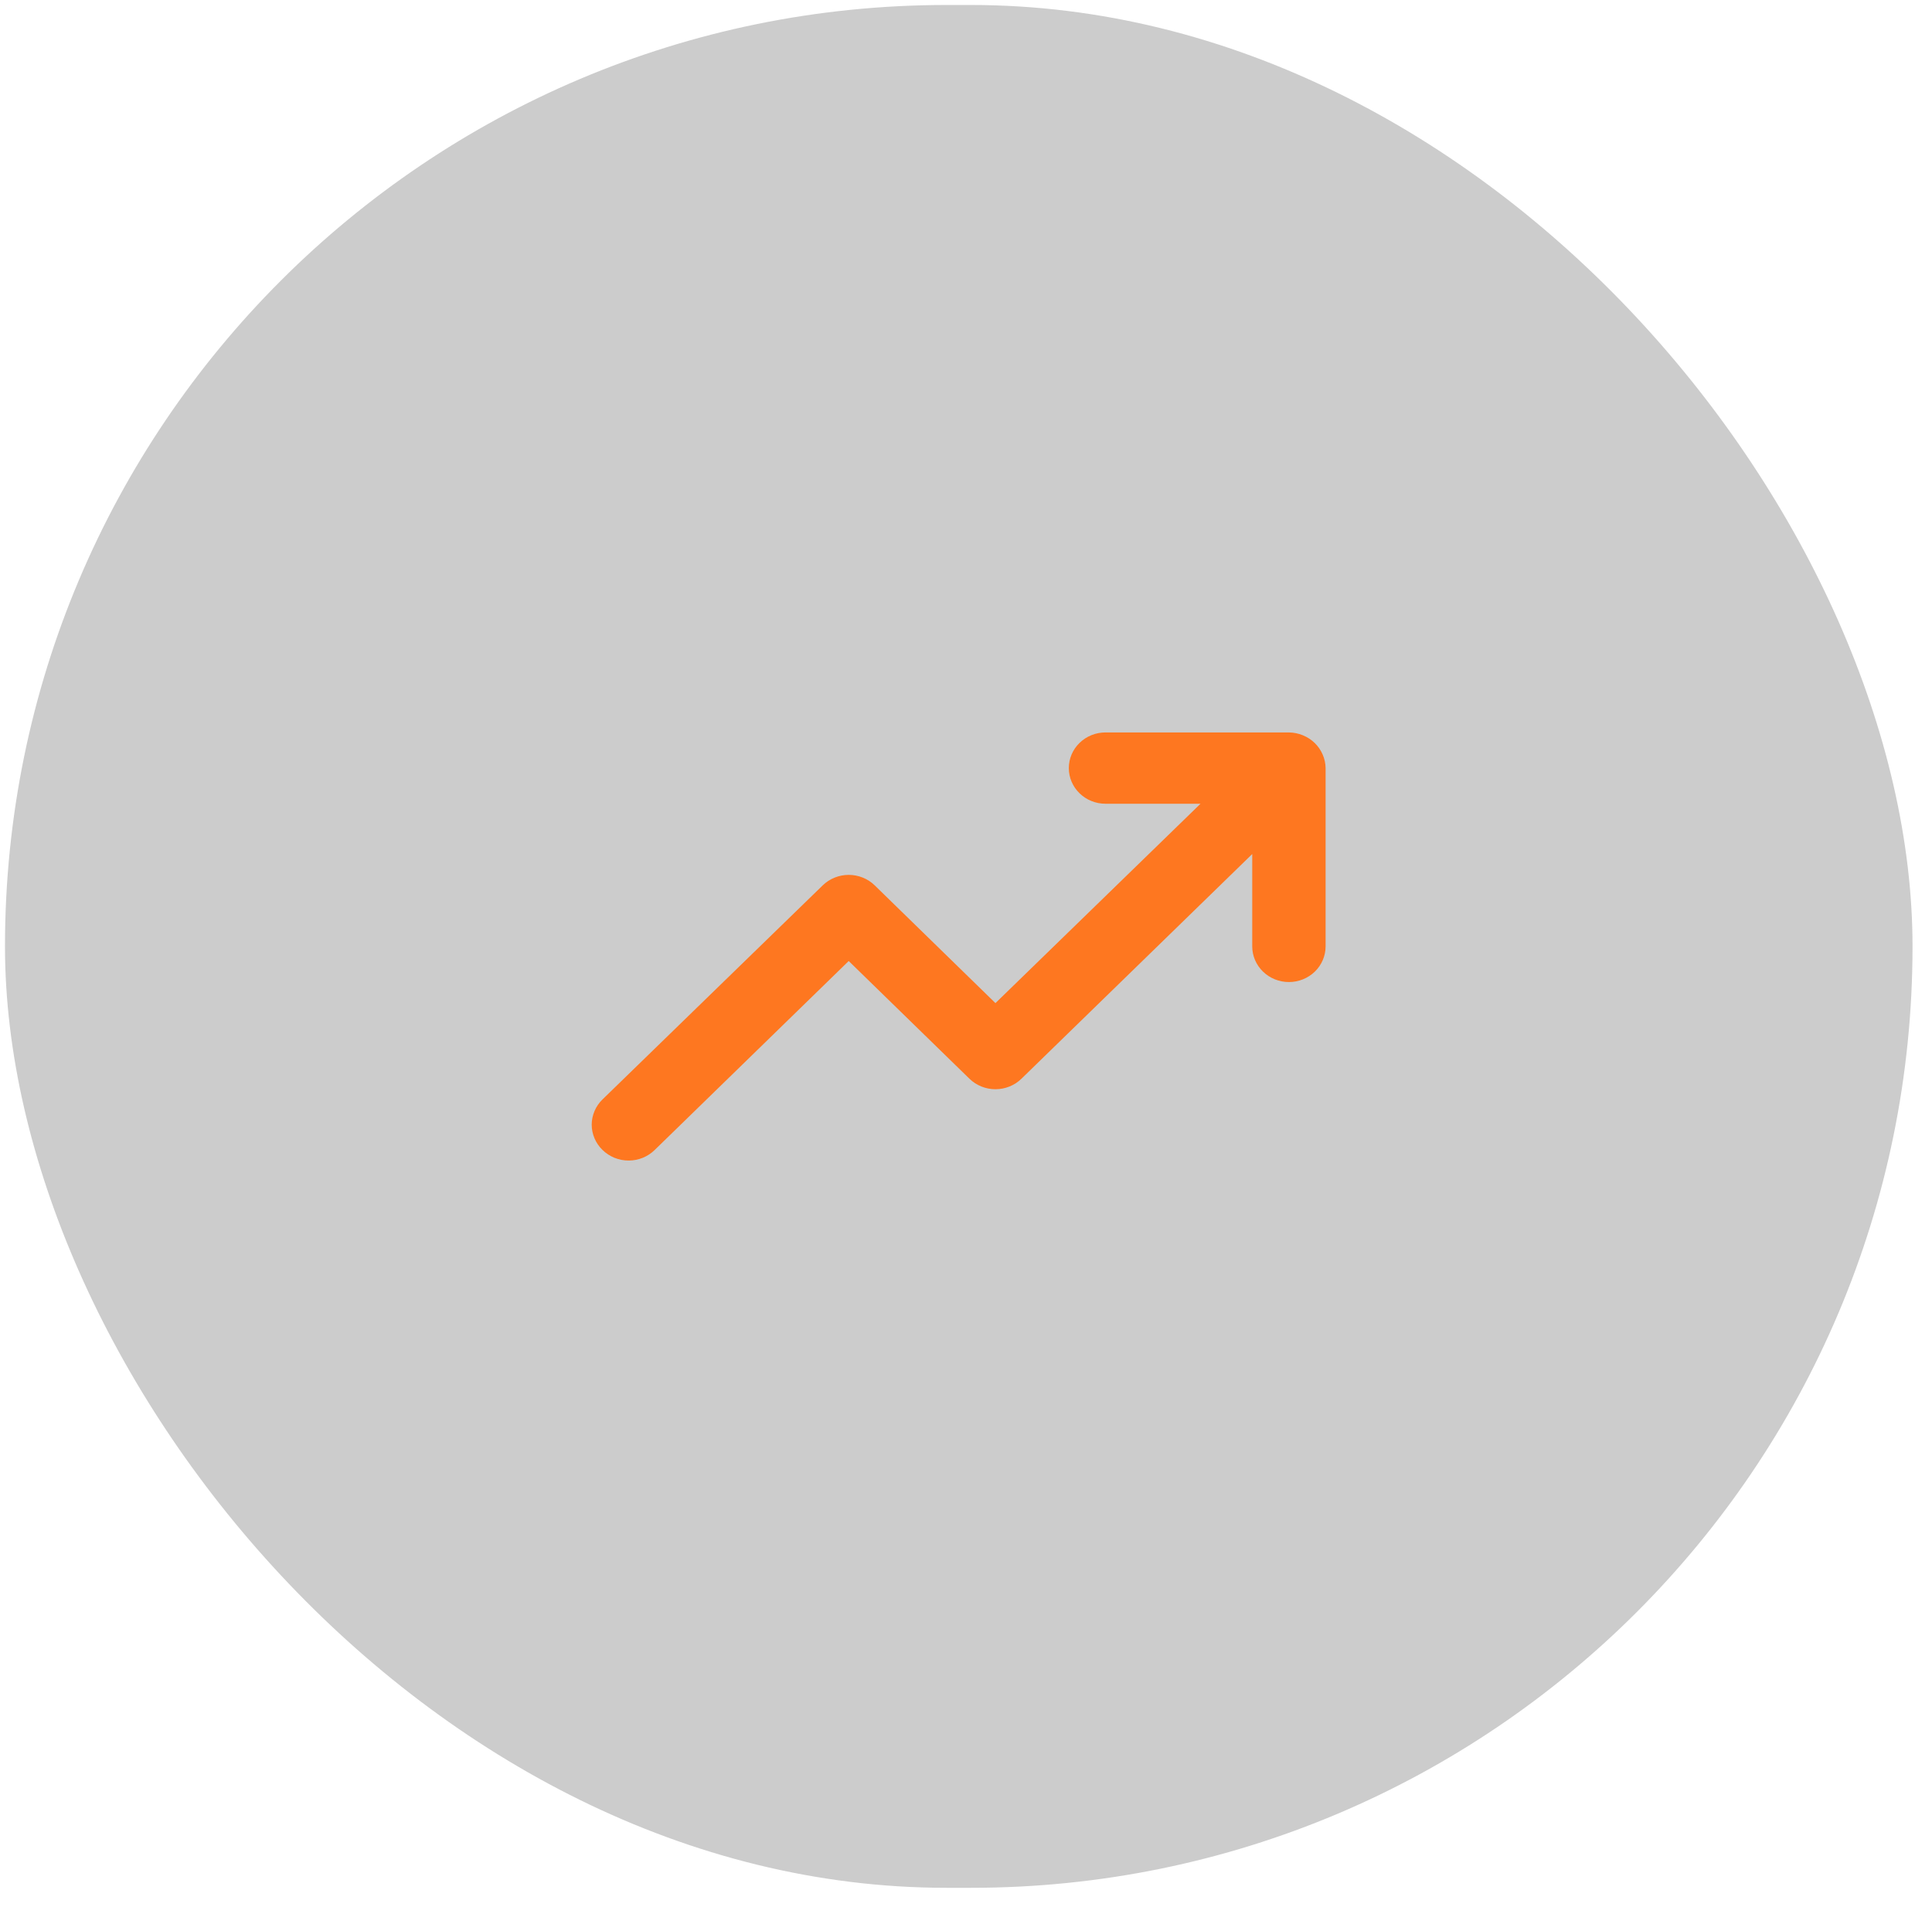 <svg width="79" height="78" viewBox="0 0 79 78" fill="none" xmlns="http://www.w3.org/2000/svg">
<rect x="0.204" y="0.204" width="78" height="77" rx="38.5" fill="#CCCCCC"/>
<path d="M54.084 30.858C53.932 30.502 53.641 30.218 53.274 30.07C53.094 29.996 52.9 29.956 52.704 29.954H45.204C44.806 29.954 44.425 30.107 44.144 30.381C43.862 30.654 43.704 31.025 43.704 31.412C43.704 31.799 43.862 32.17 44.144 32.443C44.425 32.717 44.806 32.87 45.204 32.87H49.089L40.704 41.023L35.769 36.21C35.63 36.073 35.464 35.965 35.281 35.891C35.098 35.817 34.902 35.779 34.704 35.779C34.506 35.779 34.31 35.817 34.127 35.891C33.944 35.965 33.779 36.073 33.639 36.21L24.639 44.96C24.498 45.096 24.387 45.257 24.311 45.435C24.235 45.612 24.195 45.803 24.195 45.995C24.195 46.188 24.235 46.379 24.311 46.556C24.387 46.734 24.498 46.895 24.639 47.031C24.779 47.167 24.945 47.276 25.127 47.35C25.31 47.424 25.506 47.462 25.704 47.462C25.902 47.462 26.098 47.424 26.281 47.35C26.464 47.276 26.63 47.167 26.769 47.031L34.704 39.302L39.639 44.114C39.779 44.251 39.944 44.359 40.127 44.433C40.31 44.507 40.506 44.545 40.704 44.545C40.902 44.545 41.098 44.507 41.281 44.433C41.464 44.359 41.63 44.251 41.769 44.114L51.204 34.927V38.704C51.204 39.09 51.362 39.461 51.644 39.735C51.925 40.008 52.306 40.162 52.704 40.162C53.102 40.162 53.483 40.008 53.765 39.735C54.046 39.461 54.204 39.09 54.204 38.704V31.412C54.202 31.221 54.161 31.033 54.084 30.858Z" fill="#FE7720"/>
</svg>
